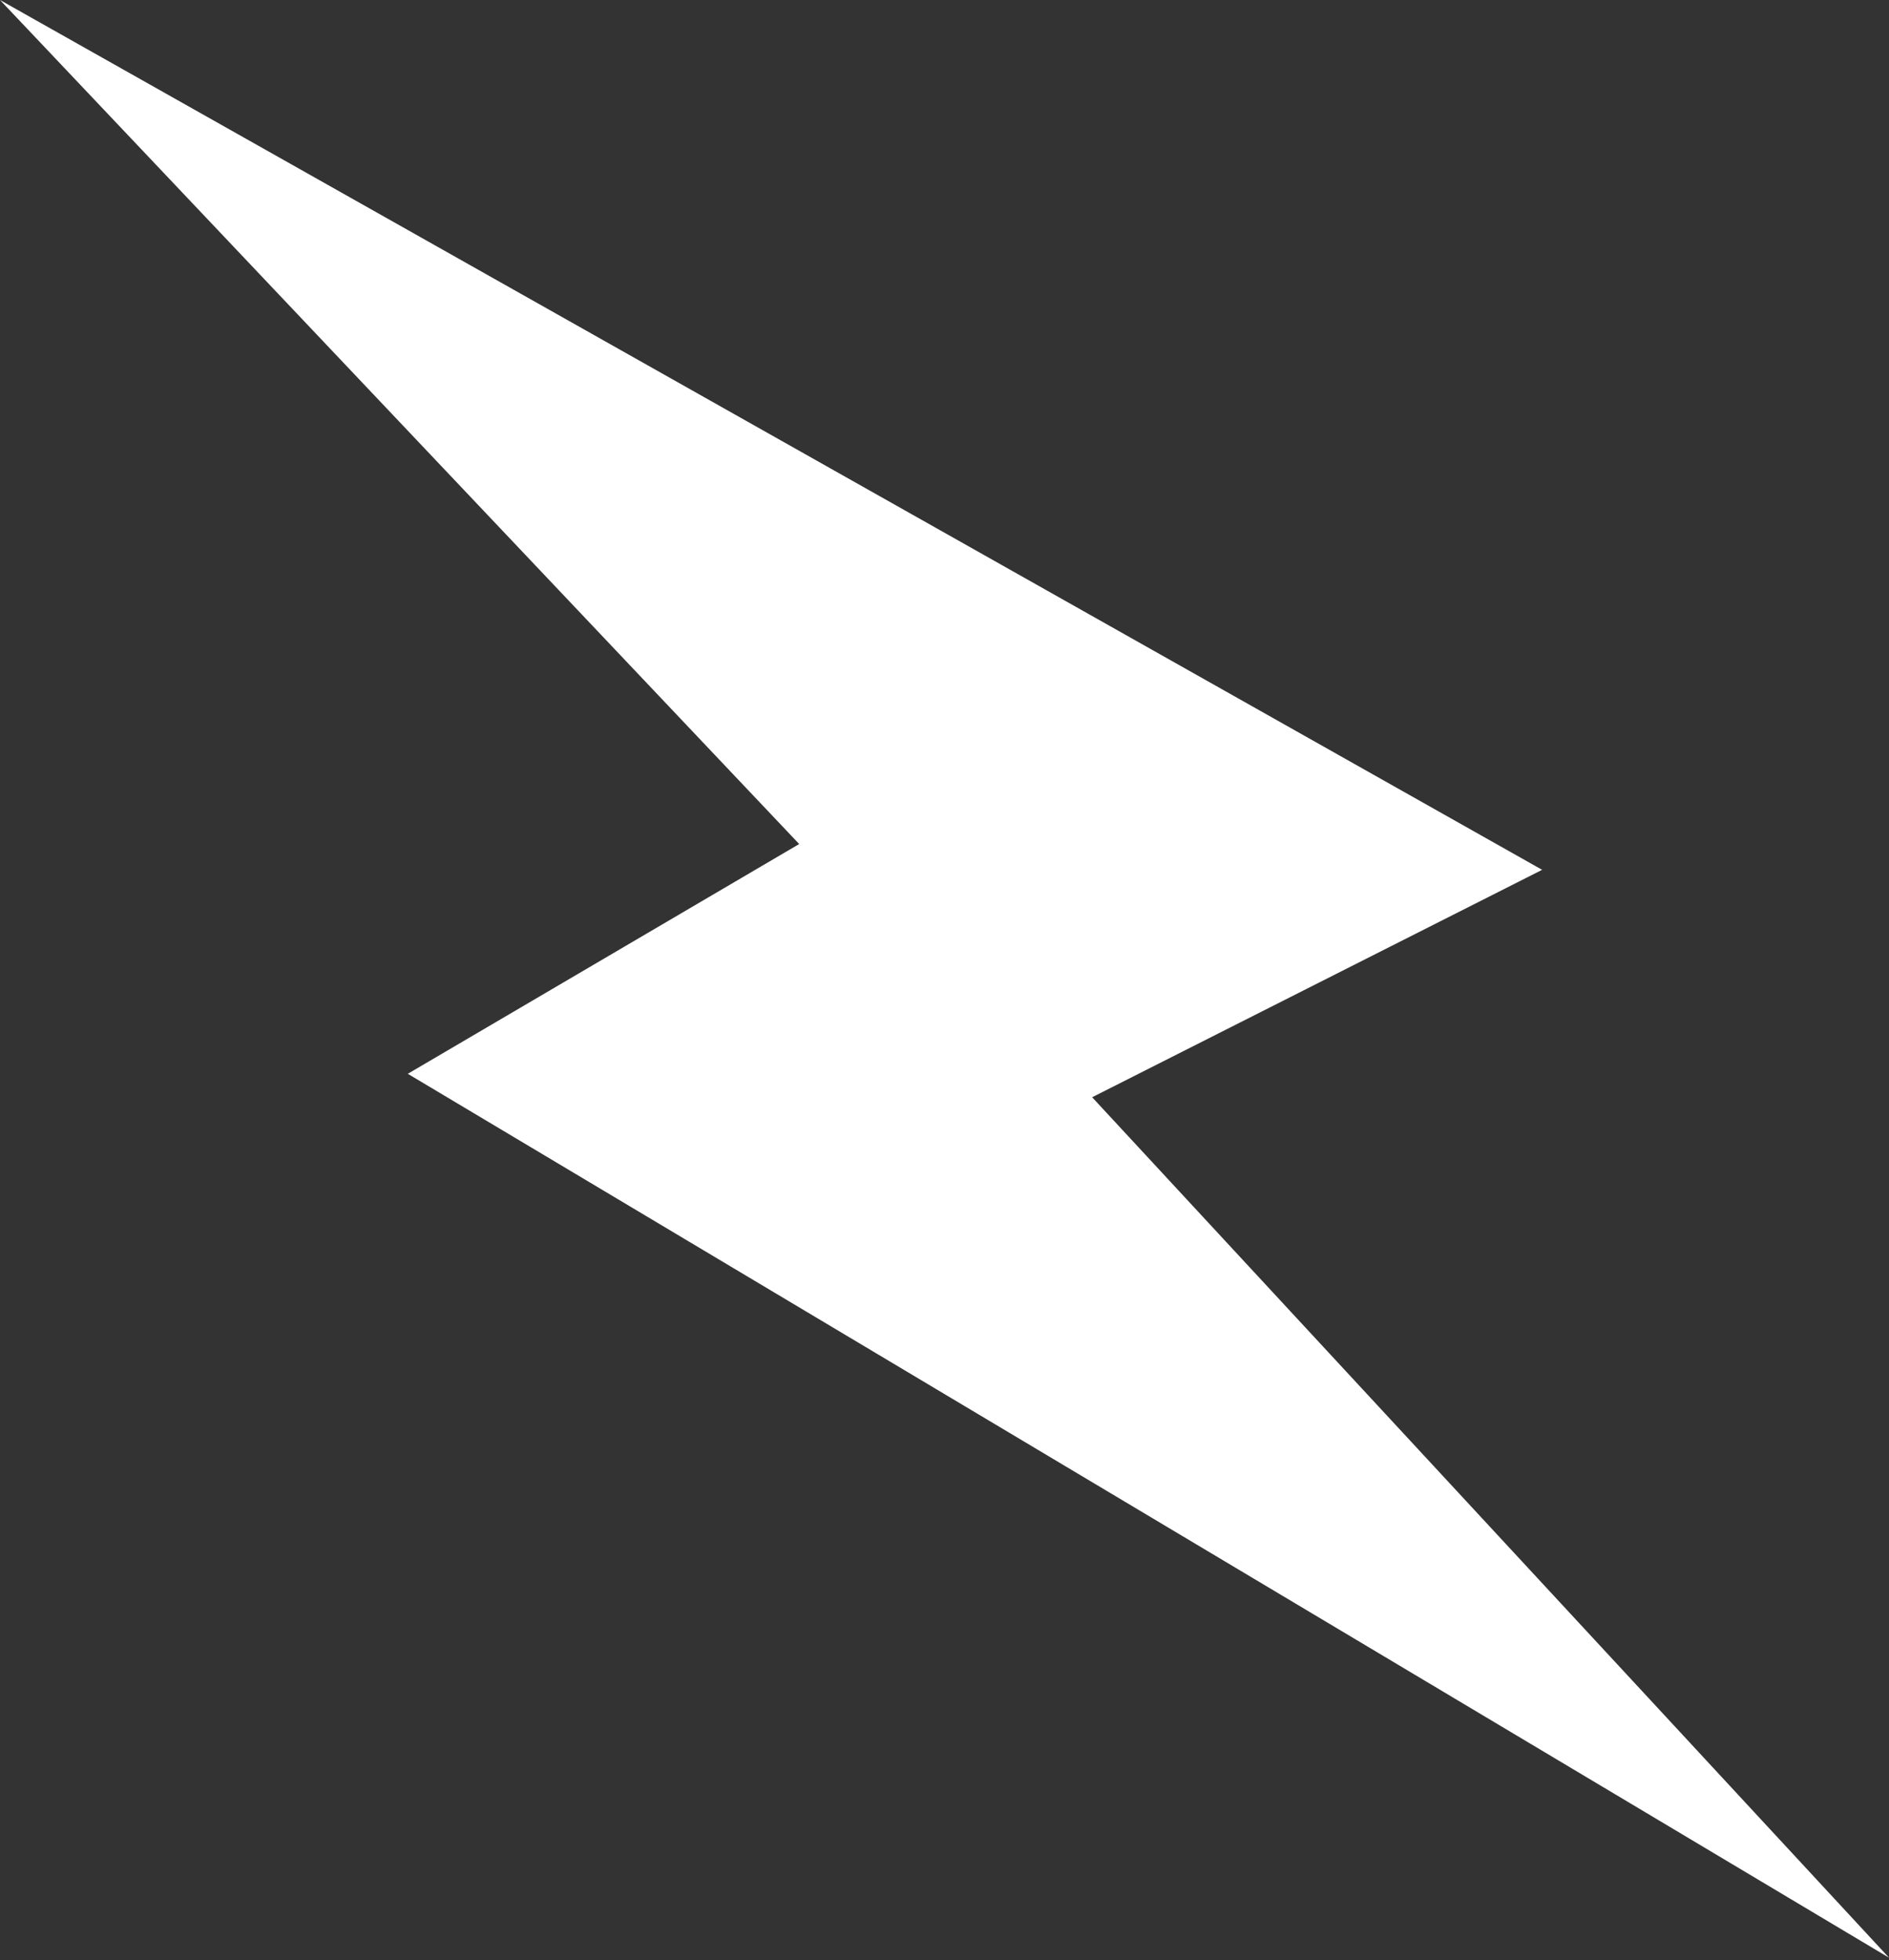 <?xml version="1.0" encoding="UTF-8"?>
<svg xmlns="http://www.w3.org/2000/svg" xml:space="preserve" style="enable-background:new 0 0 80.6 83.6" viewBox="0 0 80.6 83.6">
  <rect x="0" y="0" width="80.6" height="83.6" fill="#333333" stroke="none"/>
  <path d="m0 0 65.8 37.1-19.2 9.7 34 36.7-63.2-37.7L34.1 36 0 0z" style="fill:#fff"></path>
</svg>
